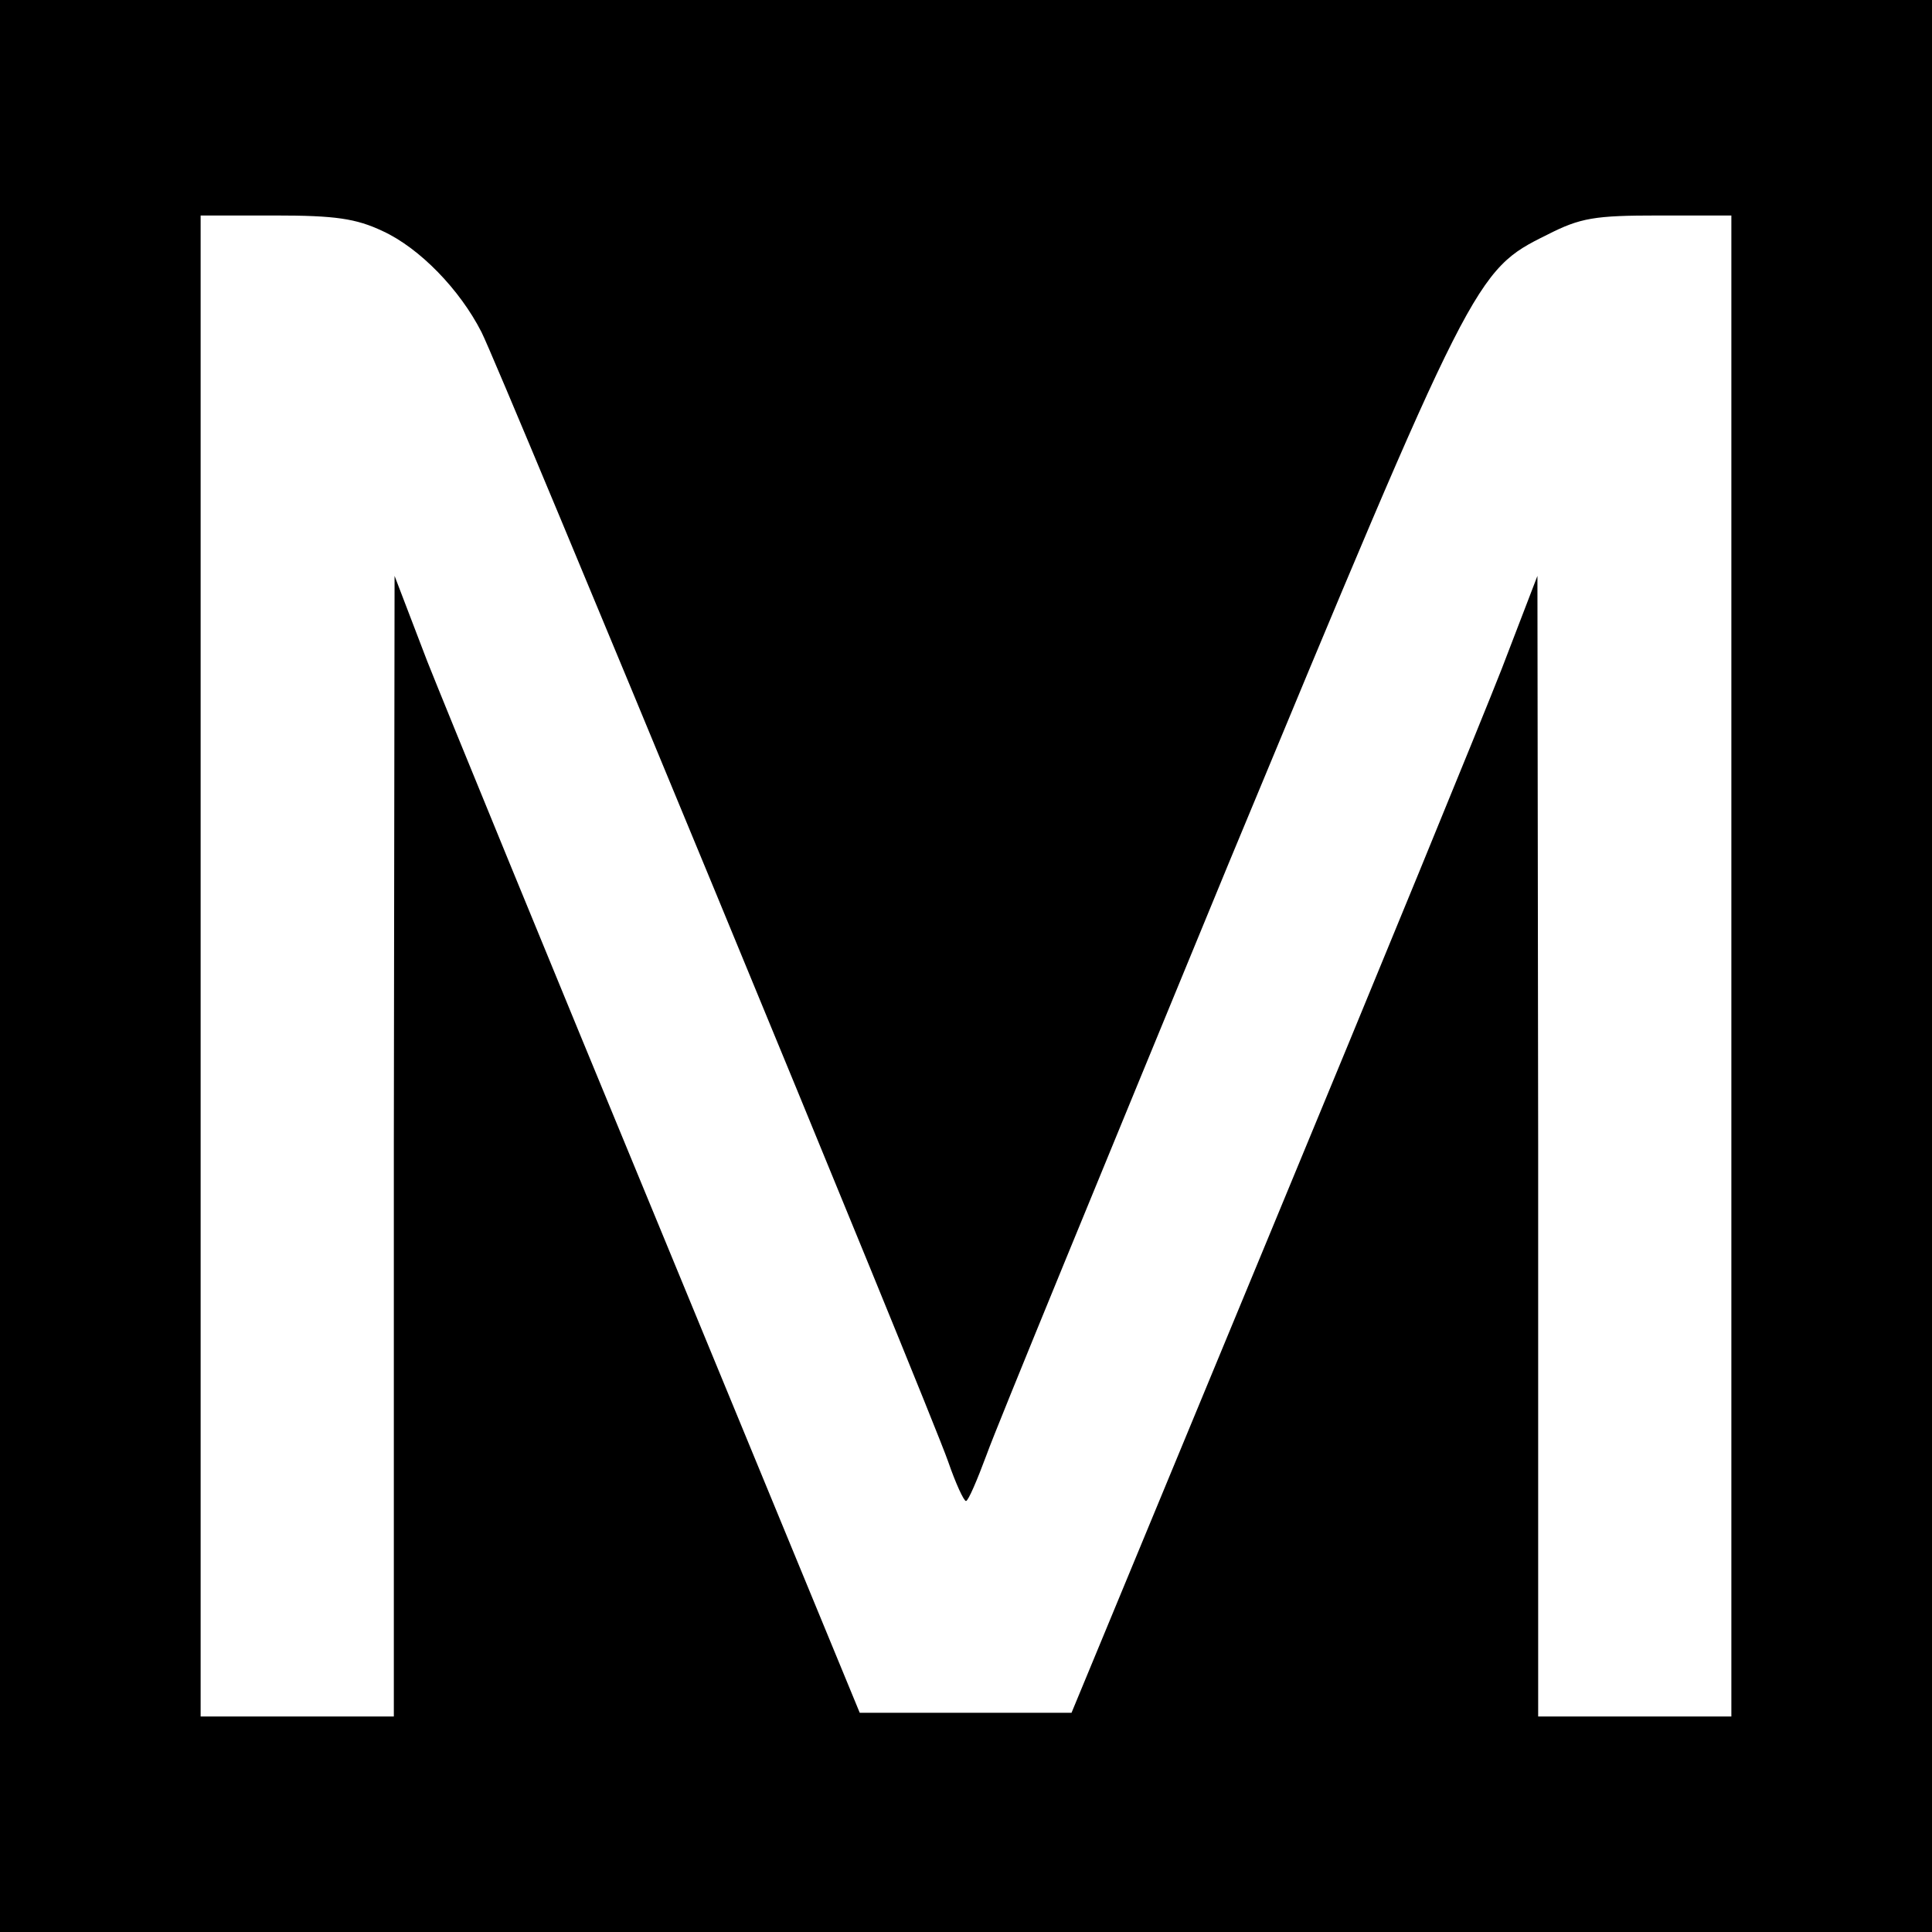 <?xml version="1.0" standalone="no"?>
<!DOCTYPE svg PUBLIC "-//W3C//DTD SVG 20010904//EN"
 "http://www.w3.org/TR/2001/REC-SVG-20010904/DTD/svg10.dtd">
<svg version="1.0" xmlns="http://www.w3.org/2000/svg"
 width="260pt" height="260pt" viewBox="0 0 260 260"
 preserveAspectRatio="xMidYMid meet">
<g transform="translate(0,260) scale(0.1,-0.1)"
fill="#000000" stroke="none">
<path d="M0 1300 l0 -1300 1300 0 1300 0 0 1300 0 1300 -1300 0 -1300 0 0
-1300z m515 989 c50 -23 104 -79 133 -136 24 -47 603 -1448 628 -1520 10 -29
21 -53 24 -53 3 0 15 28 28 63 12 34 159 391 325 794 330 795 332 799 429 847
45 23 64 26 150 26 l98 0 0 -1010 0 -1010 -130 0 -130 0 0 768 -1 767 -48
-125 c-27 -69 -168 -413 -314 -765 l-265 -640 -142 0 -143 0 -268 650 c-148
358 -289 702 -314 765 l-44 115 -1 -767 0 -768 -130 0 -130 0 0 1010 0 1010
100 0 c81 0 109 -4 145 -21z"/>
</g>
</svg>
